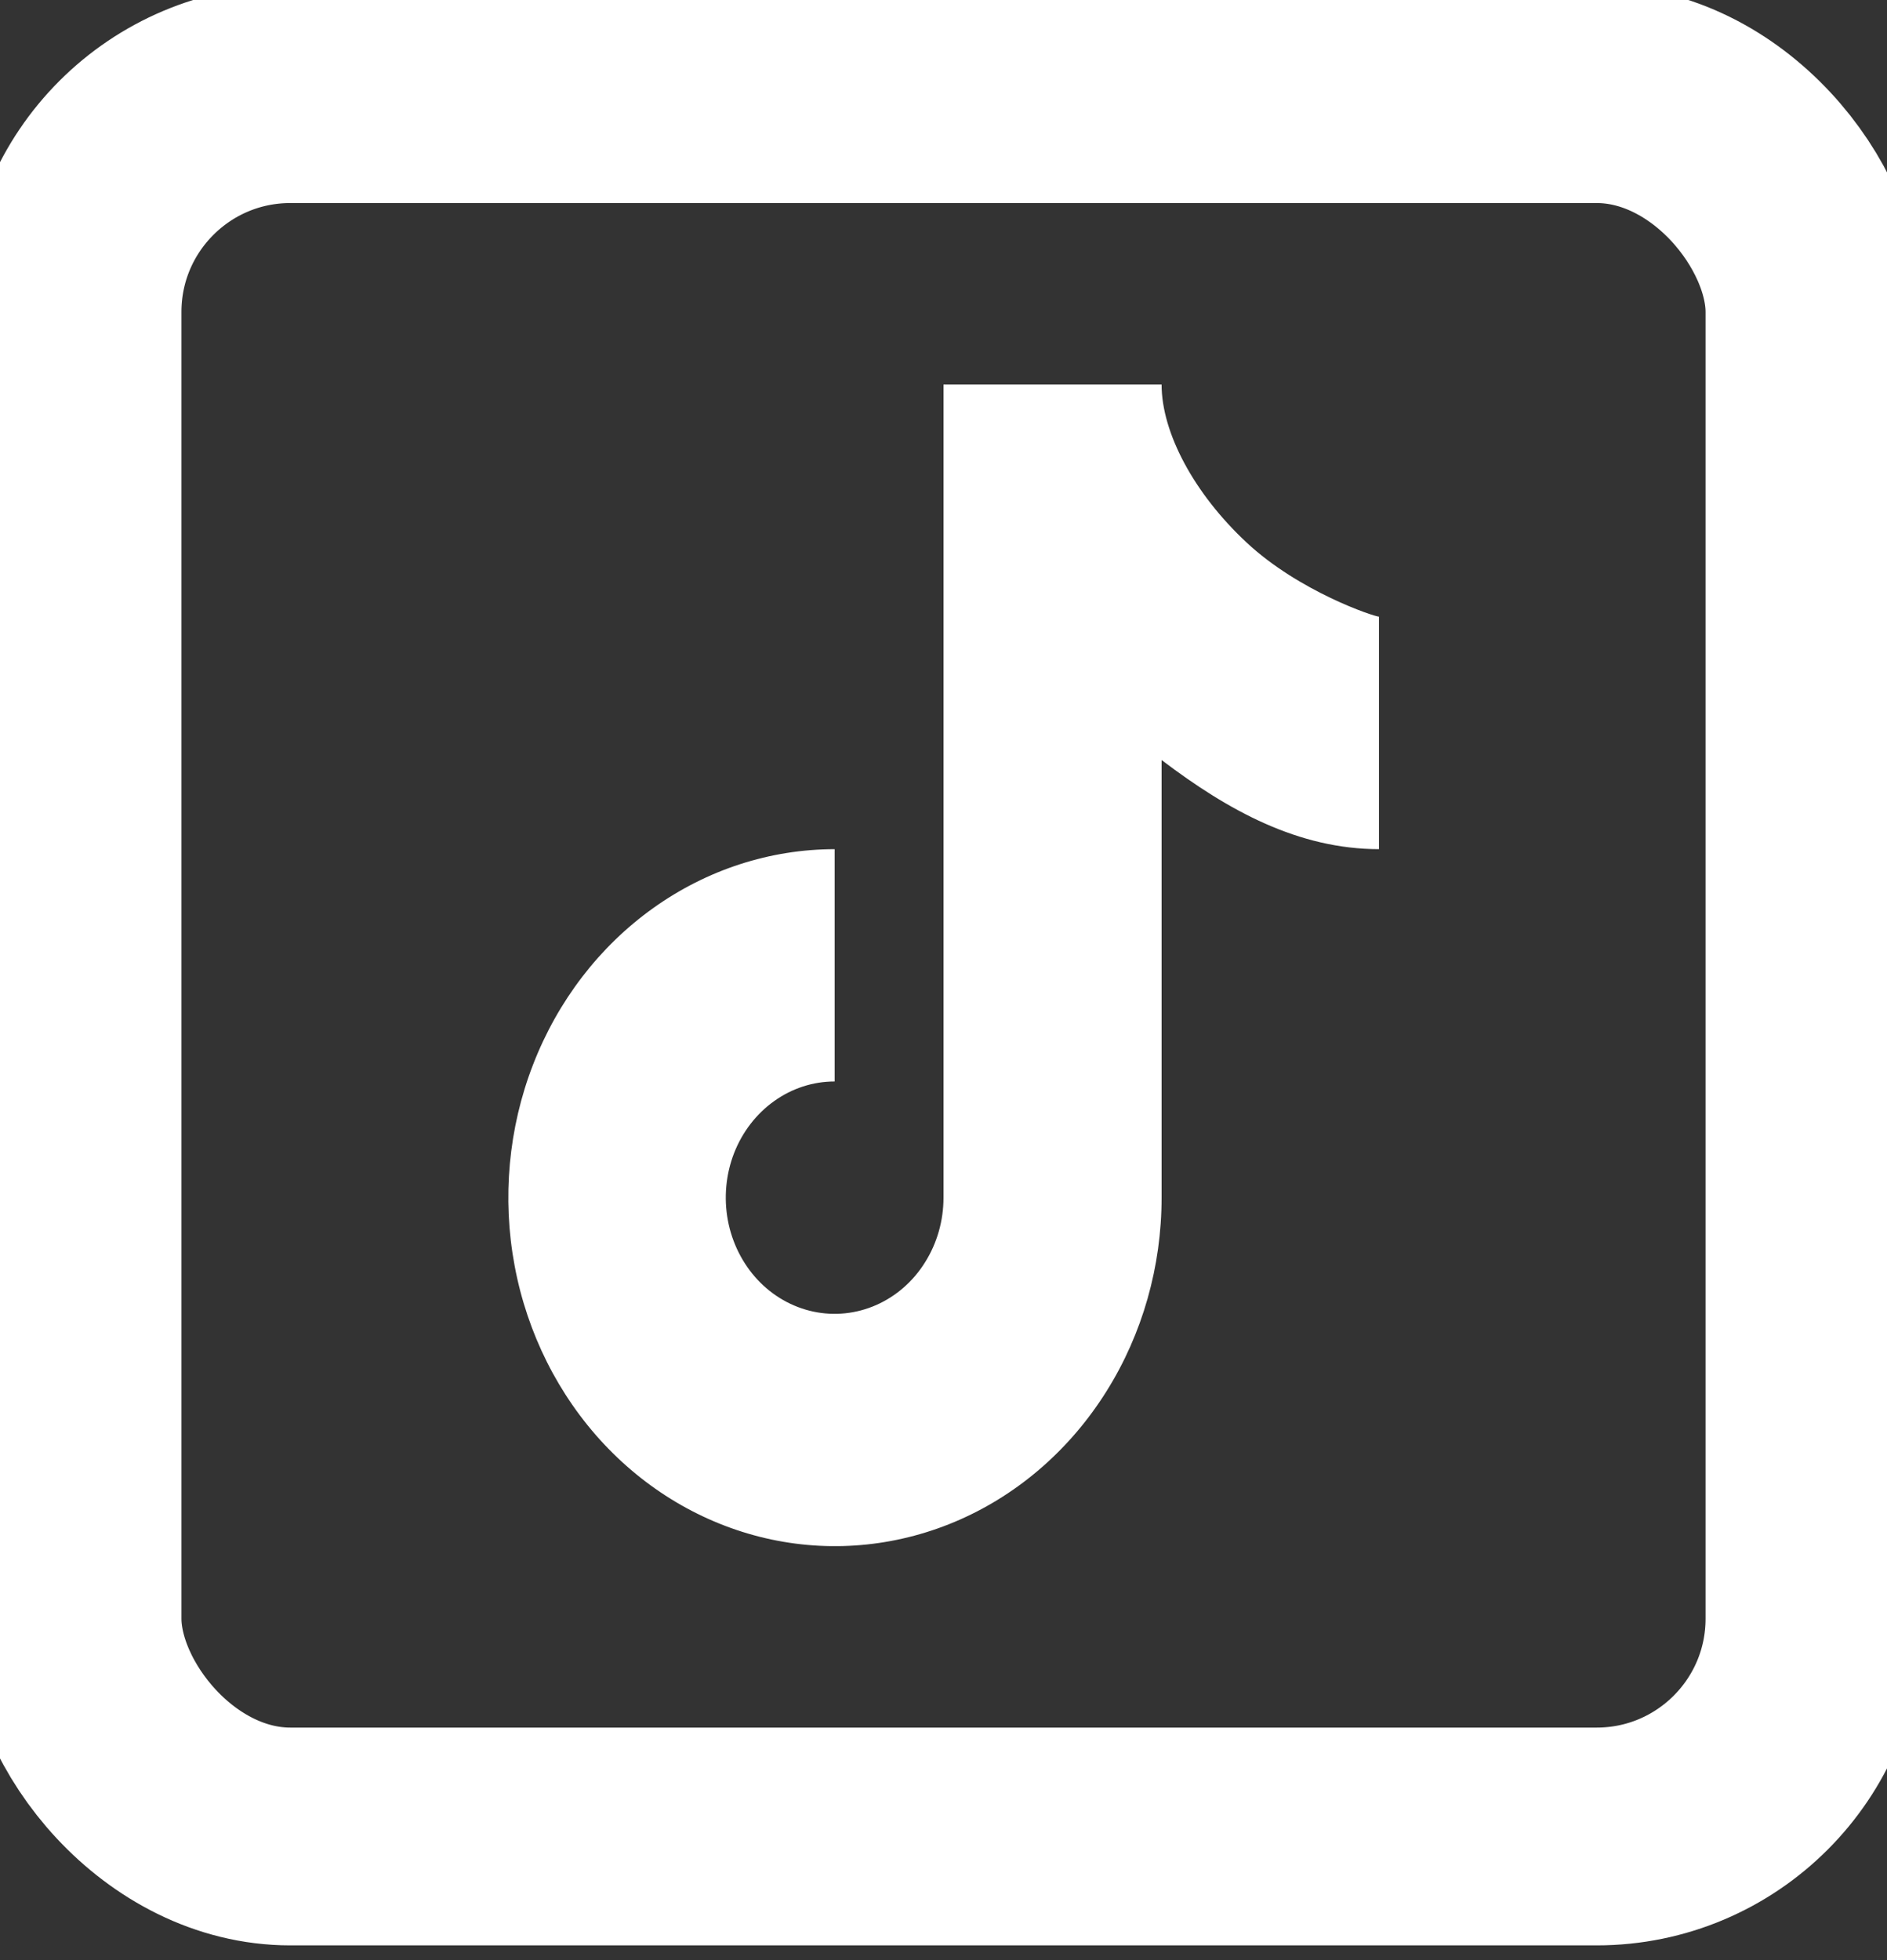 <svg width="26" height="27" viewBox="0 0 26 27" fill="none" xmlns="http://www.w3.org/2000/svg">
<rect x="0" y="0" width="26" height="27" fill="#333333" stroke="none"/>
<rect x="1" y="1.297" width="24" height="24" rx="3" stroke="white" stroke-width="3"/>
<g clip-path="url(#clip0_3631_23824)">
<path d="M13 5.297V16.497C13 16.814 12.912 17.123 12.747 17.386C12.583 17.65 12.348 17.855 12.074 17.976C11.8 18.097 11.498 18.129 11.207 18.067C10.916 18.005 10.649 17.853 10.439 17.629C10.23 17.405 10.087 17.12 10.029 16.81C9.971 16.499 10.001 16.177 10.114 15.885C10.228 15.593 10.42 15.343 10.667 15.167C10.913 14.991 11.203 14.897 11.5 14.897V11.697C10.61 11.698 9.741 11.98 9.001 12.508C8.261 13.036 7.685 13.786 7.345 14.664C7.005 15.541 6.917 16.506 7.091 17.437C7.265 18.367 7.694 19.222 8.323 19.893C8.953 20.564 9.755 21.021 10.628 21.206C11.501 21.391 12.405 21.295 13.227 20.932C14.049 20.569 14.752 19.953 15.246 19.164C15.741 18.375 16.005 17.447 16.005 16.497V10.469C16.929 11.171 17.893 11.697 19.005 11.697V8.495C18.934 8.495 17.899 8.148 17.176 7.473C16.453 6.799 16.005 5.961 16.005 5.297H13Z" fill="white"/>
</g>
<defs>
<clipPath id="clip0_3631_23824">
<rect width="12" height="16" fill="white" transform="translate(7 5.297)"/>
</clipPath>
</defs>
</svg>
